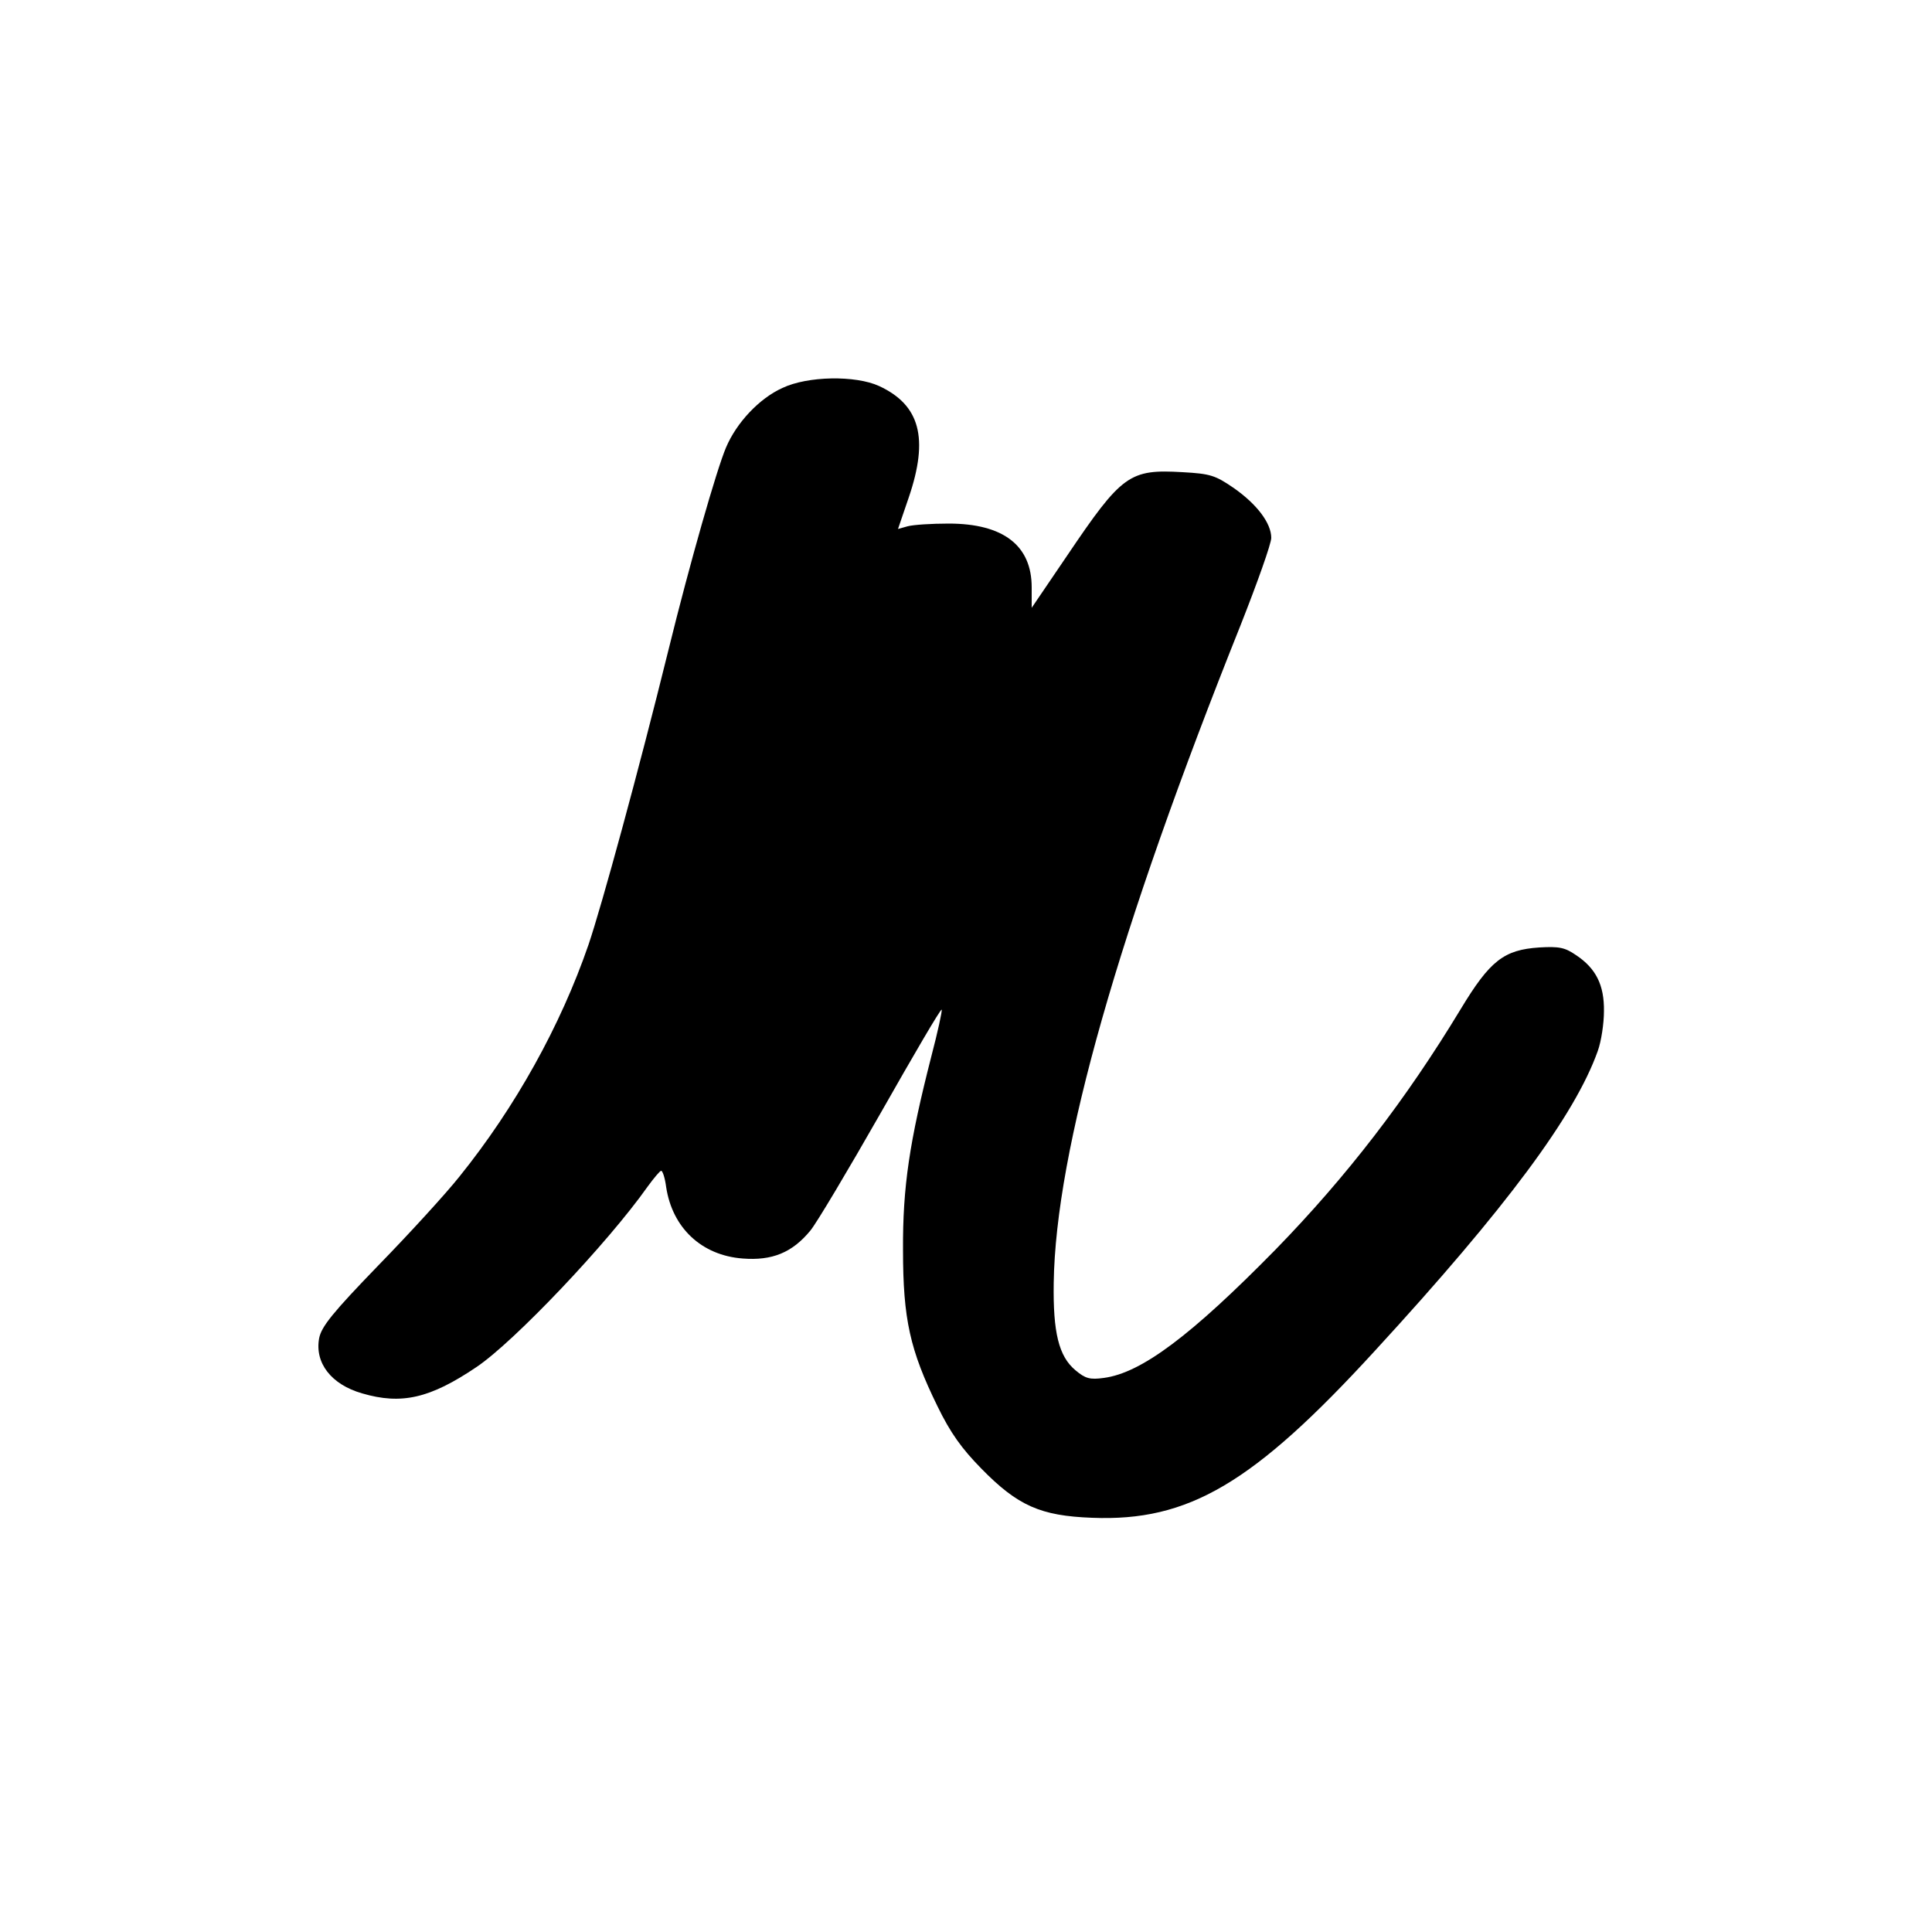 <?xml version="1.0" standalone="no"?>
<!DOCTYPE svg PUBLIC "-//W3C//DTD SVG 20010904//EN"
 "http://www.w3.org/TR/2001/REC-SVG-20010904/DTD/svg10.dtd">
<svg version="1.0" xmlns="http://www.w3.org/2000/svg"
 width="500pt" height="500pt" viewBox="0 0 500 500"
 preserveAspectRatio="xMidYMid meet">
<g transform="translate(0,500) scale(0.1,-0.1)"
fill="#000000" stroke="none">
<path d="M2025 3996 c-60 -27 -119 -90 -146 -154 -24 -56 -94 -300 -149 -524
-78 -316 -173 -663 -207 -763 -72 -209 -189 -420 -334 -600 -35 -44 -130 -148
-210 -230 -118 -122 -147 -158 -153 -188 -12 -64 31 -120 111 -143 102 -30
176 -13 296 68 97 65 340 321 443 467 16 22 32 41 35 41 4 0 10 -19 13 -42 16
-106 92 -177 198 -185 76 -6 128 15 175 72 16 19 98 157 183 306 84 148 154
268 157 266 2 -2 -10 -57 -27 -122 -56 -219 -74 -336 -73 -500 0 -179 18 -259
89 -404 34 -70 63 -110 114 -162 94 -96 153 -122 286 -127 250 -10 417 88 733
433 339 369 517 609 576 775 9 25 16 71 16 103 1 68 -21 111 -72 145 -29 20
-44 23 -95 20 -92 -6 -128 -34 -204 -160 -141 -233 -294 -432 -479 -622 -219
-223 -347 -319 -444 -332 -36 -5 -48 -2 -74 20 -43 36 -58 98 -56 226 5 342
167 911 484 1703 43 109 79 210 79 225 0 38 -37 87 -97 129 -48 33 -61 37
-132 41 -138 8 -157 -5 -300 -217 l-91 -134 0 53 c0 108 -73 165 -215 165 -44
0 -91 -3 -106 -7 l-25 -7 28 82 c52 153 29 239 -77 288 -61 28 -185 26 -250
-5z"/>
</g>
</svg>
